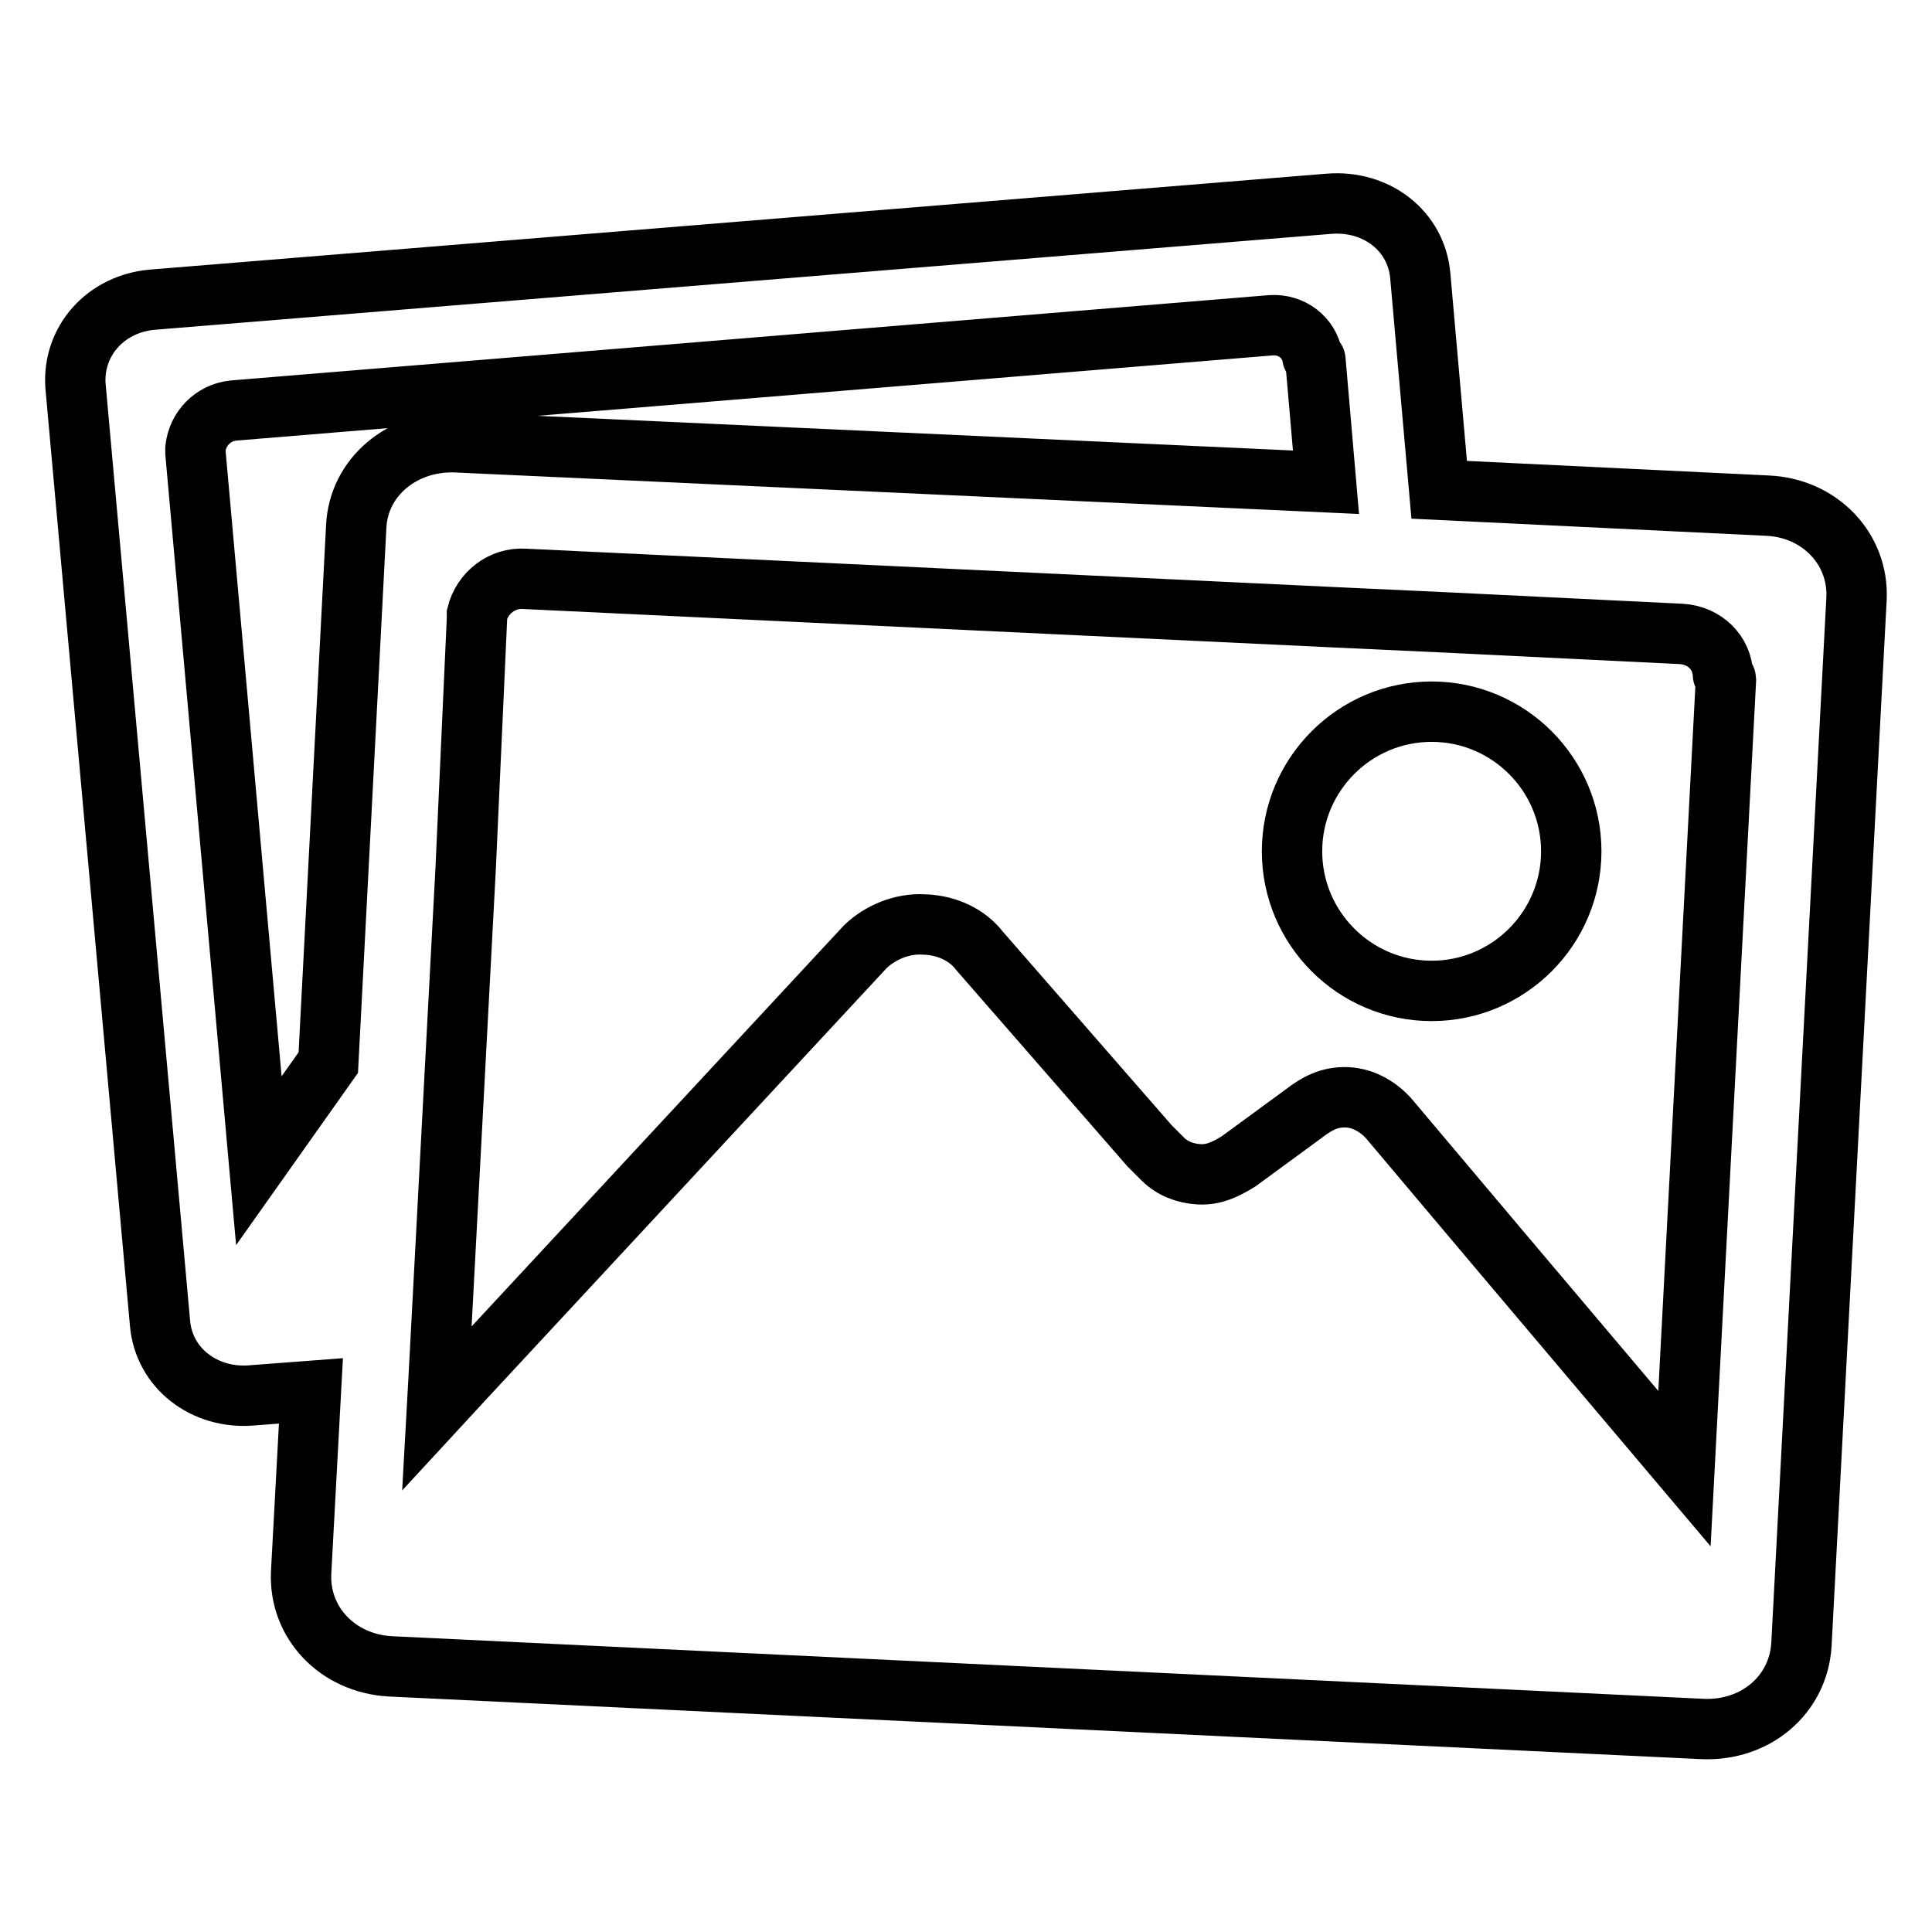 <?xml version="1.0" encoding="utf-8"?>
<!-- Svg Vector Icons : http://www.onlinewebfonts.com/icon -->
<!DOCTYPE svg PUBLIC "-//W3C//DTD SVG 1.1//EN" "http://www.w3.org/Graphics/SVG/1.1/DTD/svg11.dtd">
<svg version="1.1" xmlns="http://www.w3.org/2000/svg" xmlns:xlink="http://www.w3.org/1999/xlink" x="0px" y="0px" viewBox="0 0 256 256" enable-background="new 0 0 256 256" xml:space="preserve">
<g> <path stroke-width="8" fill-opacity="0" stroke="#000000"  d="M234.2,67l-43.5-2.1l-2.5-28.3c-0.5-6-5.8-10.1-12.1-9.6L20.3,39.7C14,40.2,9.6,45.2,10,51.1l11.2,124.2 c0.5,6,5.9,10.1,12.1,9.6l7.9-0.6l-1.3,24.1c-0.3,6.6,4.8,12,11.8,12.4l173.9,8.3c7,0.3,12.7-4.5,13.1-11.2L246,79.3 C246.3,72.7,241.1,67.3,234.2,67z M47.2,69.8l-3.7,71l-9.2,13L25.9,60c0-0.1,0-0.2,0-0.3s0-0.2,0-0.3c0.3-2.6,2.3-4.7,5-5 l137.5-11.3c2.7-0.2,5.1,1.6,5.5,4.2c0,0.1,0.2,0.1,0.2,0.2c0,0.1,0.2,0.1,0.2,0.2l1.4,16.2L60.3,58.6 C53.3,58.4,47.5,63.2,47.2,69.8z M223.2,194.6l-24.6-29.1l-14.5-17.2c-1.3-1.5-3.3-2.8-5.6-2.9c-2.3-0.1-4,0.8-5.8,2.2l-8.6,6.3 c-1.8,1.1-3.3,1.8-5.2,1.7c-1.9-0.1-3.6-0.8-4.8-2c-0.4-0.4-1.2-1.2-1.8-1.8l-22.5-25.8c-1.6-2.1-4.3-3.4-7.3-3.5 c-3-0.2-5.9,1.1-7.8,2.9l-53.2,57.3l-3.6,3.9l0.2-3.6l3.6-67.9L63.2,82c0-0.1,0-0.2,0-0.3c0-0.1,0-0.2,0-0.3 c0.7-2.8,3.3-4.9,6.3-4.7L177,81.8l15.1,0.7l30.7,1.5c3.1,0.2,5.4,2.5,5.5,5.4c0,0.1,0.2,0.2,0.2,0.3s0.2,0.2,0.2,0.3L223.2,194.6z  M189.7,131.3c10.2,0,18.5-8.3,18.5-18.5c0-10.2-8.3-18.5-18.5-18.5c-10.2,0-18.5,8.3-18.5,18.5C171.2,123,179.5,131.3,189.7,131.3 z"/></g>
</svg>